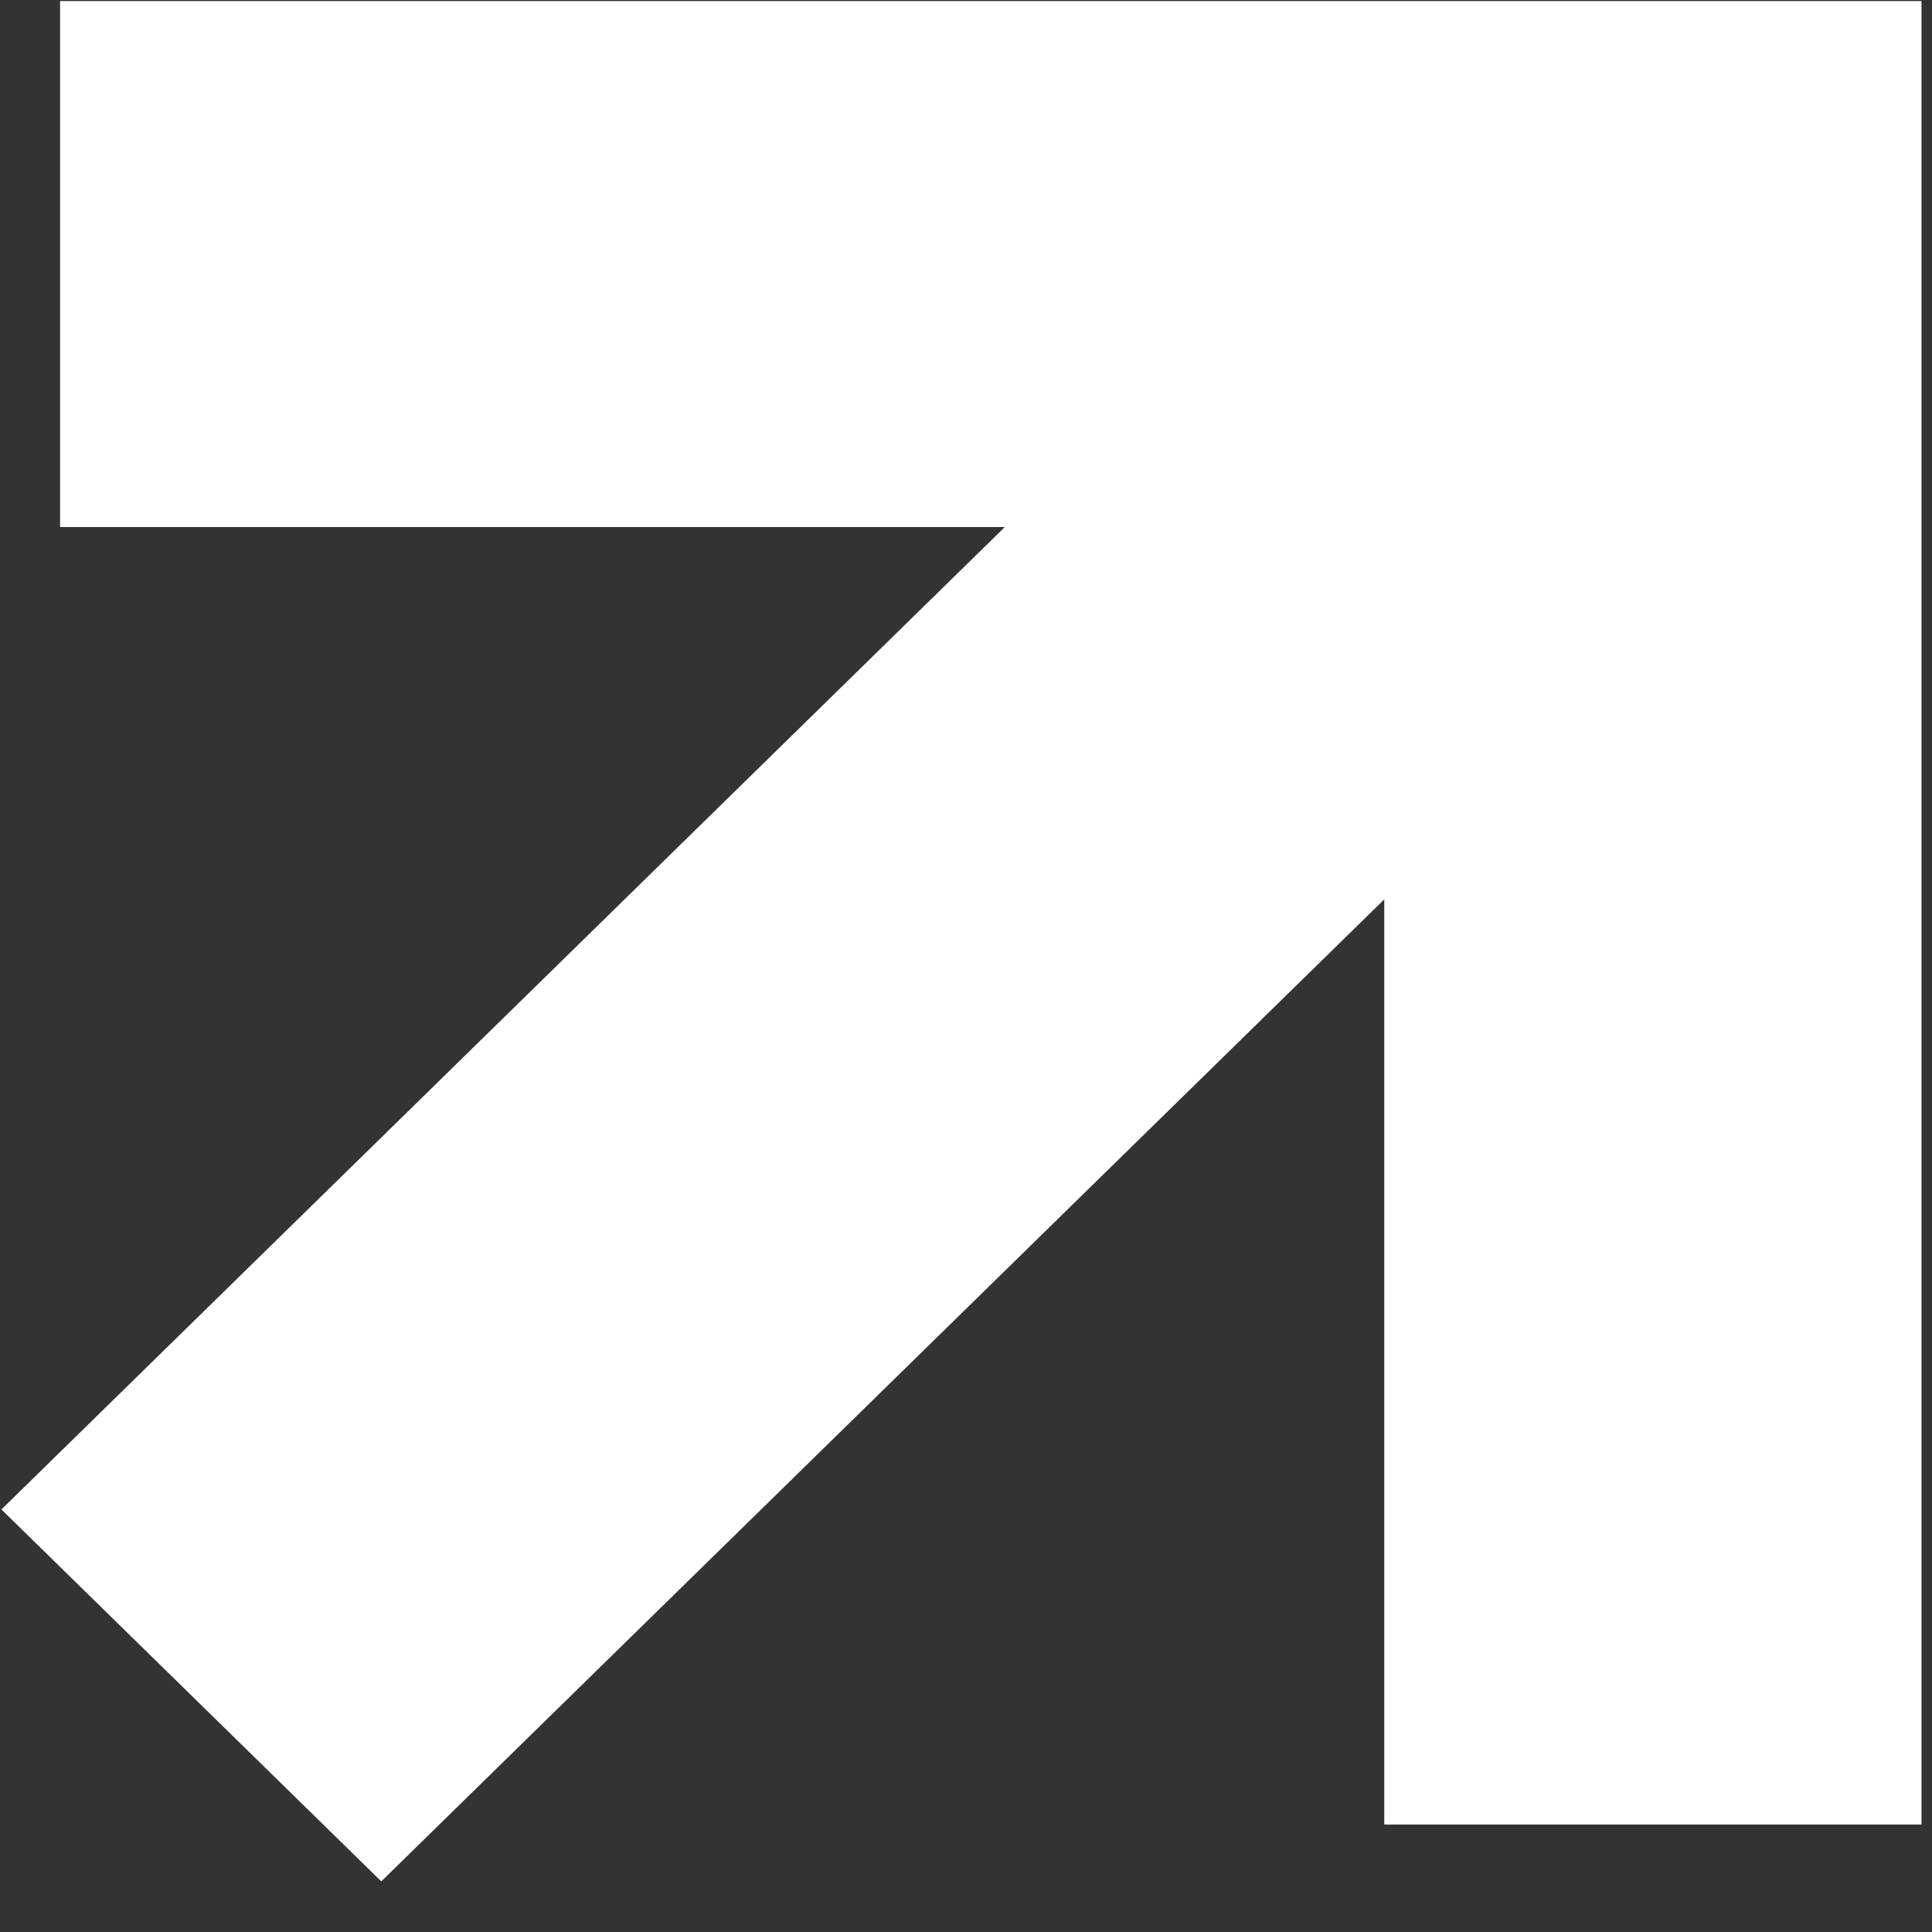 <?xml version="1.0" encoding="UTF-8"?> <svg xmlns="http://www.w3.org/2000/svg" width="34" height="34" viewBox="0 0 34 34" fill="none"><rect x="0" y="0" width="34" height="34" fill="#333333" stroke="none"/><g clip-path="url(#clip0_267_568)"><path d="M25.751 1.376L0.025 26.564L6.71 33.109L32.436 7.921L25.751 1.376Z" fill="white"></path><path d="M33.815 32.109L24.361 32.109L24.361 9.275L1.057 9.275L1.057 0.019L33.815 0.019L33.815 32.109Z" fill="white"></path></g><defs><clipPath id="clip0_267_568"><rect width="33.796" height="33.09" fill="white" transform="translate(0.02 0.019)"></rect></clipPath></defs></svg> 